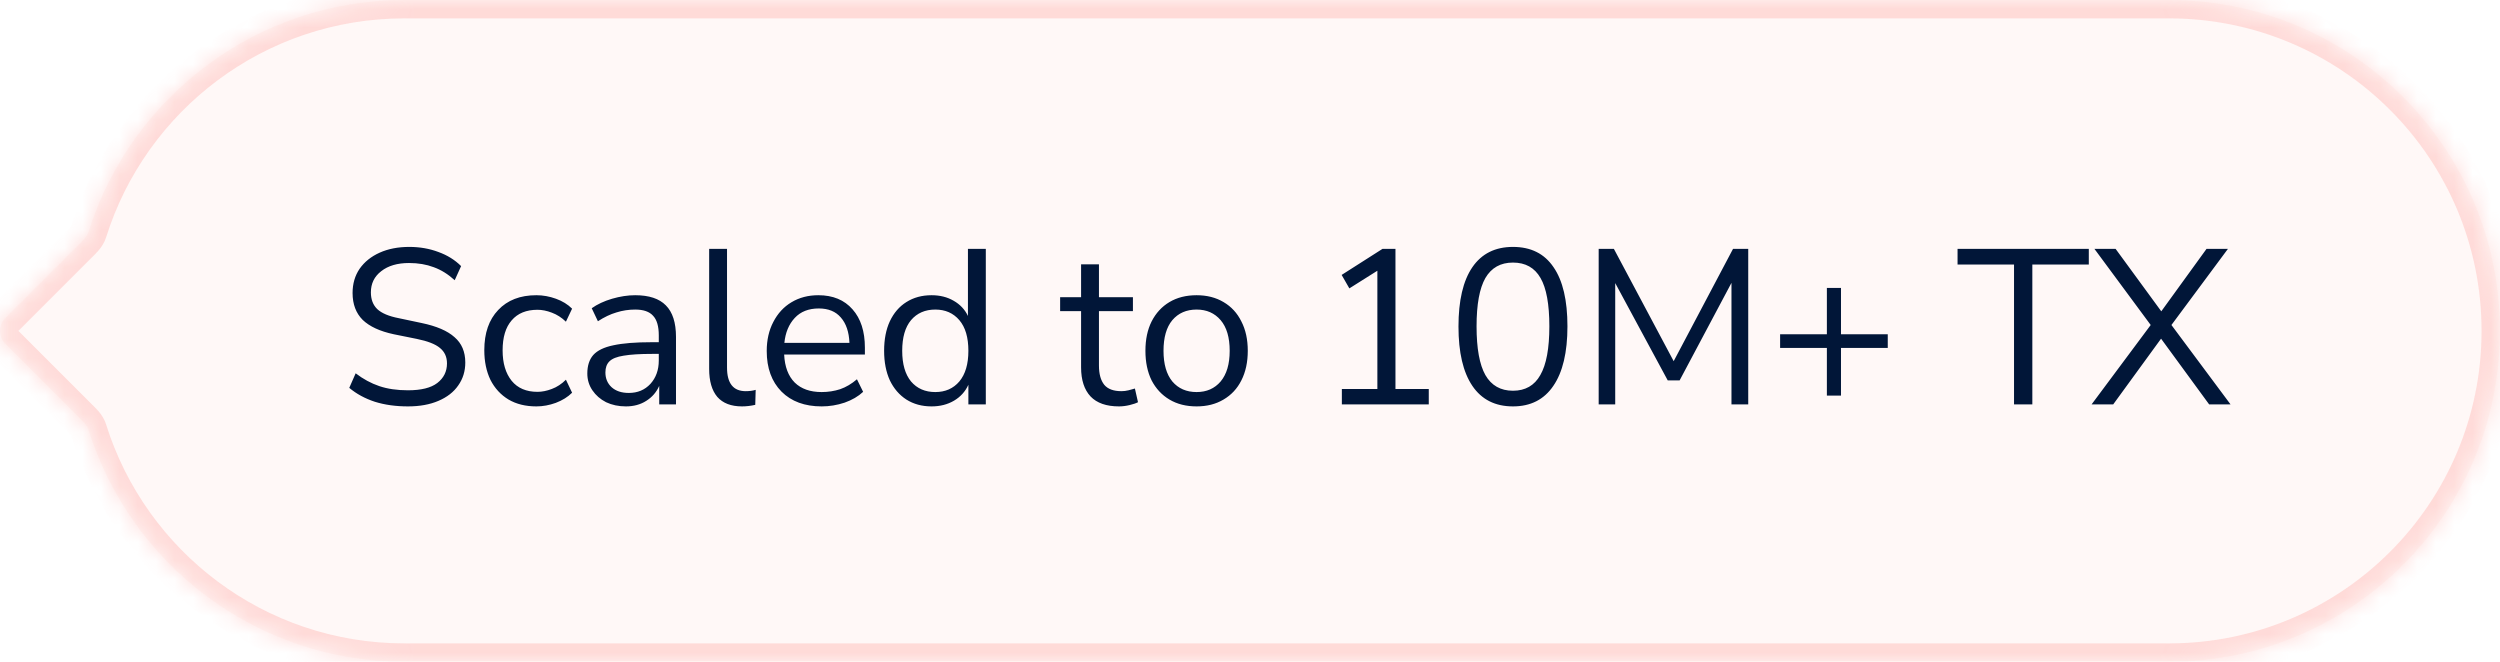 <svg width="136" height="36" viewBox="0 0 136 36" fill="none" xmlns="http://www.w3.org/2000/svg">
<mask id="path-1-inside-1_1495_798" fill="white">
<path d="M117.997 0C127.938 0 135.997 8.059 135.997 18C135.997 27.941 127.938 36 117.997 36H21.997C13.935 36 7.111 30.7 4.819 23.394C4.732 23.116 4.498 22.912 4.292 22.706L0.293 18.707C-0.097 18.317 -0.097 17.683 0.293 17.293L4.292 13.294C4.498 13.088 4.732 12.883 4.819 12.605C7.112 5.299 13.936 2.35099e-07 21.997 0H117.997Z"/>
</mask>
<path d="M117.997 0C127.938 0 135.997 8.059 135.997 18C135.997 27.941 127.938 36 117.997 36H21.997C13.935 36 7.111 30.7 4.819 23.394C4.732 23.116 4.498 22.912 4.292 22.706L0.293 18.707C-0.097 18.317 -0.097 17.683 0.293 17.293L4.292 13.294C4.498 13.088 4.732 12.883 4.819 12.605C7.112 5.299 13.936 2.35099e-07 21.997 0H117.997Z" fill="#F56960" fill-opacity="0.05"/>
<path d="M117.997 36L117.997 37H117.997L117.997 36ZM4.292 22.706L3.585 23.413L3.585 23.413L4.292 22.706ZM0.293 18.707L-0.414 19.414L-0.414 19.414L0.293 18.707ZM0.293 17.293L-0.414 16.586L-0.414 16.586L0.293 17.293ZM4.292 13.294L4.999 14.001L4.999 14.001L4.292 13.294ZM21.997 0L21.997 -1L21.997 -1L21.997 0ZM4.819 12.605L3.865 12.305L4.819 12.605ZM4.819 23.394L5.773 23.095L4.819 23.394ZM117.997 0V1C127.386 1 134.997 8.611 134.997 18H135.997H136.997C136.997 7.507 128.49 -1 117.997 -1V0ZM135.997 18H134.997C134.997 27.389 127.386 35 117.997 35L117.997 36L117.997 37C128.49 37 136.997 28.493 136.997 18H135.997ZM117.997 36V35H21.997V36V37H117.997V36ZM21.997 36V35C14.384 35 7.938 29.996 5.773 23.095L4.819 23.394L3.865 23.693C6.284 31.404 13.486 37 21.997 37V36ZM4.292 22.706L4.999 21.999L1 18L0.293 18.707L-0.414 19.414L3.585 23.413L4.292 22.706ZM0.293 18.707L1 18L1 18L0.293 17.293L-0.414 16.586C-1.195 17.367 -1.195 18.633 -0.414 19.414L0.293 18.707ZM0.293 17.293L1 18L4.999 14.001L4.292 13.294L3.585 12.587L-0.414 16.586L0.293 17.293ZM4.819 12.605L5.774 12.904C7.939 6.004 14.385 1 21.997 1L21.997 0L21.997 -1C13.486 -1 6.285 4.595 3.865 12.305L4.819 12.605ZM21.997 0V1H117.997V0V-1H21.997V0ZM4.292 13.294L4.999 14.001C5.069 13.931 5.232 13.777 5.362 13.625C5.503 13.458 5.675 13.22 5.774 12.904L4.819 12.605L3.865 12.305C3.877 12.268 3.888 12.271 3.839 12.328C3.815 12.356 3.785 12.389 3.74 12.433C3.718 12.455 3.695 12.478 3.669 12.504C3.644 12.529 3.614 12.558 3.585 12.587L4.292 13.294ZM4.819 23.394L5.773 23.095C5.674 22.778 5.503 22.54 5.361 22.374C5.231 22.222 5.068 22.067 4.999 21.999L4.292 22.706L3.585 23.413C3.614 23.443 3.644 23.472 3.669 23.497C3.696 23.523 3.719 23.545 3.741 23.567C3.785 23.612 3.816 23.645 3.84 23.672C3.888 23.729 3.877 23.732 3.865 23.693L4.819 23.394Z" fill="#FFBEBA" fill-opacity="0.5" mask="url(#path-1-inside-1_1495_798)"/>
<path d="M22.192 22.108C21.528 22.108 20.928 22.024 20.392 21.856C19.856 21.68 19.392 21.428 19 21.1L19.348 20.308C19.756 20.62 20.184 20.852 20.632 21.004C21.08 21.156 21.6 21.232 22.192 21.232C22.912 21.232 23.444 21.1 23.788 20.836C24.14 20.564 24.316 20.208 24.316 19.768C24.316 19.416 24.188 19.136 23.932 18.928C23.684 18.72 23.264 18.556 22.672 18.436L21.424 18.184C20.672 18.024 20.108 17.764 19.732 17.404C19.364 17.036 19.18 16.548 19.18 15.94C19.18 15.436 19.308 14.996 19.564 14.62C19.828 14.244 20.192 13.952 20.656 13.744C21.12 13.536 21.656 13.432 22.264 13.432C22.832 13.432 23.36 13.524 23.848 13.708C24.336 13.884 24.748 14.14 25.084 14.476L24.736 15.244C24.376 14.916 23.996 14.68 23.596 14.536C23.196 14.384 22.748 14.308 22.252 14.308C21.62 14.308 21.116 14.456 20.74 14.752C20.364 15.04 20.176 15.424 20.176 15.904C20.176 16.288 20.292 16.592 20.524 16.816C20.764 17.04 21.152 17.204 21.688 17.308L22.936 17.572C23.744 17.74 24.34 17.996 24.724 18.34C25.116 18.676 25.312 19.136 25.312 19.72C25.312 20.192 25.184 20.608 24.928 20.968C24.68 21.328 24.32 21.608 23.848 21.808C23.384 22.008 22.832 22.108 22.192 22.108ZM29.178 22.108C28.594 22.108 28.09 21.984 27.666 21.736C27.242 21.48 26.914 21.124 26.682 20.668C26.458 20.204 26.346 19.664 26.346 19.048C26.346 18.12 26.598 17.392 27.102 16.864C27.606 16.328 28.298 16.06 29.178 16.06C29.538 16.06 29.894 16.124 30.246 16.252C30.598 16.38 30.89 16.56 31.122 16.792L30.786 17.5C30.554 17.276 30.298 17.112 30.018 17.008C29.746 16.904 29.486 16.852 29.238 16.852C28.63 16.852 28.162 17.044 27.834 17.428C27.506 17.804 27.342 18.348 27.342 19.06C27.342 19.756 27.506 20.308 27.834 20.716C28.162 21.116 28.63 21.316 29.238 21.316C29.486 21.316 29.746 21.264 30.018 21.16C30.298 21.056 30.554 20.888 30.786 20.656L31.122 21.364C30.89 21.596 30.594 21.78 30.234 21.916C29.882 22.044 29.53 22.108 29.178 22.108ZM34.05 22.108C33.65 22.108 33.29 22.032 32.97 21.88C32.658 21.72 32.41 21.504 32.226 21.232C32.042 20.96 31.95 20.656 31.95 20.32C31.95 19.896 32.058 19.56 32.274 19.312C32.498 19.064 32.862 18.888 33.366 18.784C33.878 18.672 34.574 18.616 35.454 18.616H35.838V18.244C35.838 17.748 35.734 17.392 35.526 17.176C35.326 16.952 35.002 16.84 34.554 16.84C34.202 16.84 33.862 16.892 33.534 16.996C33.206 17.092 32.87 17.252 32.526 17.476L32.19 16.768C32.494 16.552 32.862 16.38 33.294 16.252C33.734 16.124 34.154 16.06 34.554 16.06C35.306 16.06 35.862 16.244 36.222 16.612C36.59 16.98 36.774 17.552 36.774 18.328V22H35.862V20.992C35.71 21.336 35.474 21.608 35.154 21.808C34.842 22.008 34.474 22.108 34.05 22.108ZM34.206 21.376C34.686 21.376 35.078 21.212 35.382 20.884C35.686 20.548 35.838 20.124 35.838 19.612V19.252H35.466C34.818 19.252 34.306 19.284 33.93 19.348C33.562 19.404 33.302 19.508 33.15 19.66C33.006 19.804 32.934 20.004 32.934 20.26C32.934 20.588 33.046 20.856 33.27 21.064C33.502 21.272 33.814 21.376 34.206 21.376ZM40.365 22.108C39.773 22.108 39.325 21.936 39.022 21.592C38.725 21.24 38.578 20.732 38.578 20.068V13.54H39.55V19.996C39.55 20.852 39.889 21.28 40.569 21.28C40.77 21.28 40.95 21.256 41.109 21.208L41.086 22.024C40.837 22.08 40.597 22.108 40.365 22.108ZM44.698 22.108C43.778 22.108 43.05 21.84 42.514 21.304C41.978 20.76 41.71 20.024 41.71 19.096C41.71 18.496 41.83 17.968 42.07 17.512C42.31 17.048 42.638 16.692 43.054 16.444C43.478 16.188 43.966 16.06 44.518 16.06C45.31 16.06 45.93 16.316 46.378 16.828C46.826 17.332 47.05 18.028 47.05 18.916V19.288H42.658C42.69 19.952 42.882 20.46 43.234 20.812C43.586 21.156 44.074 21.328 44.698 21.328C45.05 21.328 45.386 21.276 45.706 21.172C46.026 21.06 46.33 20.88 46.618 20.632L46.954 21.316C46.69 21.564 46.354 21.76 45.946 21.904C45.538 22.04 45.122 22.108 44.698 22.108ZM44.542 16.78C43.99 16.78 43.554 16.952 43.234 17.296C42.914 17.64 42.726 18.092 42.67 18.652H46.21C46.186 18.06 46.03 17.6 45.742 17.272C45.462 16.944 45.062 16.78 44.542 16.78ZM50.676 22.108C50.156 22.108 49.7 21.984 49.308 21.736C48.924 21.488 48.624 21.14 48.408 20.692C48.2 20.236 48.096 19.7 48.096 19.084C48.096 18.46 48.2 17.924 48.408 17.476C48.624 17.02 48.924 16.672 49.308 16.432C49.7 16.184 50.156 16.06 50.676 16.06C51.132 16.06 51.532 16.16 51.876 16.36C52.228 16.56 52.488 16.836 52.656 17.188V13.54H53.628V22H52.68V20.932C52.512 21.3 52.252 21.588 51.9 21.796C51.548 22.004 51.14 22.108 50.676 22.108ZM50.88 21.328C51.424 21.328 51.86 21.136 52.188 20.752C52.516 20.36 52.68 19.804 52.68 19.084C52.68 18.356 52.516 17.8 52.188 17.416C51.86 17.032 51.424 16.84 50.88 16.84C50.328 16.84 49.888 17.032 49.56 17.416C49.24 17.8 49.08 18.356 49.08 19.084C49.08 19.804 49.24 20.36 49.56 20.752C49.888 21.136 50.328 21.328 50.88 21.328ZM60.875 22.108C60.187 22.108 59.671 21.928 59.327 21.568C58.983 21.2 58.811 20.672 58.811 19.984V16.924H57.671V16.168H58.811V14.38H59.783V16.168H61.631V16.924H59.783V19.888C59.783 20.344 59.879 20.692 60.071 20.932C60.263 21.164 60.575 21.28 61.007 21.28C61.135 21.28 61.263 21.264 61.391 21.232C61.519 21.2 61.635 21.168 61.739 21.136L61.907 21.88C61.803 21.936 61.651 21.988 61.451 22.036C61.251 22.084 61.059 22.108 60.875 22.108ZM65.095 22.108C64.527 22.108 64.035 21.984 63.619 21.736C63.203 21.488 62.879 21.14 62.647 20.692C62.423 20.236 62.311 19.7 62.311 19.084C62.311 18.468 62.423 17.936 62.647 17.488C62.879 17.032 63.203 16.68 63.619 16.432C64.035 16.184 64.527 16.06 65.095 16.06C65.655 16.06 66.143 16.184 66.559 16.432C66.983 16.68 67.307 17.032 67.531 17.488C67.763 17.936 67.879 18.468 67.879 19.084C67.879 19.7 67.763 20.236 67.531 20.692C67.307 21.14 66.983 21.488 66.559 21.736C66.143 21.984 65.655 22.108 65.095 22.108ZM65.095 21.328C65.639 21.328 66.075 21.136 66.403 20.752C66.731 20.36 66.895 19.804 66.895 19.084C66.895 18.356 66.731 17.8 66.403 17.416C66.075 17.032 65.639 16.84 65.095 16.84C64.543 16.84 64.103 17.032 63.775 17.416C63.455 17.8 63.295 18.356 63.295 19.084C63.295 19.804 63.455 20.36 63.775 20.752C64.103 21.136 64.543 21.328 65.095 21.328ZM72.997 22V21.16H74.929V14.728L73.405 15.688L72.985 14.956L75.205 13.54H75.913V21.16H77.725V22H72.997ZM82.305 22.108C81.337 22.108 80.601 21.736 80.097 20.992C79.593 20.248 79.341 19.172 79.341 17.764C79.341 16.348 79.593 15.272 80.097 14.536C80.601 13.8 81.337 13.432 82.305 13.432C83.281 13.432 84.017 13.8 84.513 14.536C85.017 15.264 85.269 16.336 85.269 17.752C85.269 19.168 85.013 20.248 84.501 20.992C83.997 21.736 83.265 22.108 82.305 22.108ZM82.305 21.256C82.977 21.256 83.473 20.972 83.793 20.404C84.121 19.836 84.285 18.952 84.285 17.752C84.285 16.552 84.125 15.676 83.805 15.124C83.485 14.564 82.985 14.284 82.305 14.284C81.633 14.284 81.133 14.564 80.805 15.124C80.485 15.684 80.325 16.56 80.325 17.752C80.325 18.952 80.485 19.836 80.805 20.404C81.133 20.972 81.633 21.256 82.305 21.256ZM86.968 22V13.54H87.796L91.048 19.648L94.276 13.54H95.104V22H94.192V15.388L91.372 20.692H90.724L87.868 15.4V22H86.968ZM99.382 21.52V18.928H96.838V18.184H99.382V15.664H100.15V18.184H102.694V18.928H100.15V21.52H99.382ZM109.563 22V14.392H106.491V13.54H113.631V14.392H110.559V22H109.563ZM113.782 22L116.998 17.68L113.938 13.54H115.09L117.574 16.936L120.034 13.54H121.198L118.126 17.68L121.342 22H120.178L117.562 18.424L114.958 22H113.782Z" fill="#011638"/>
</svg>
